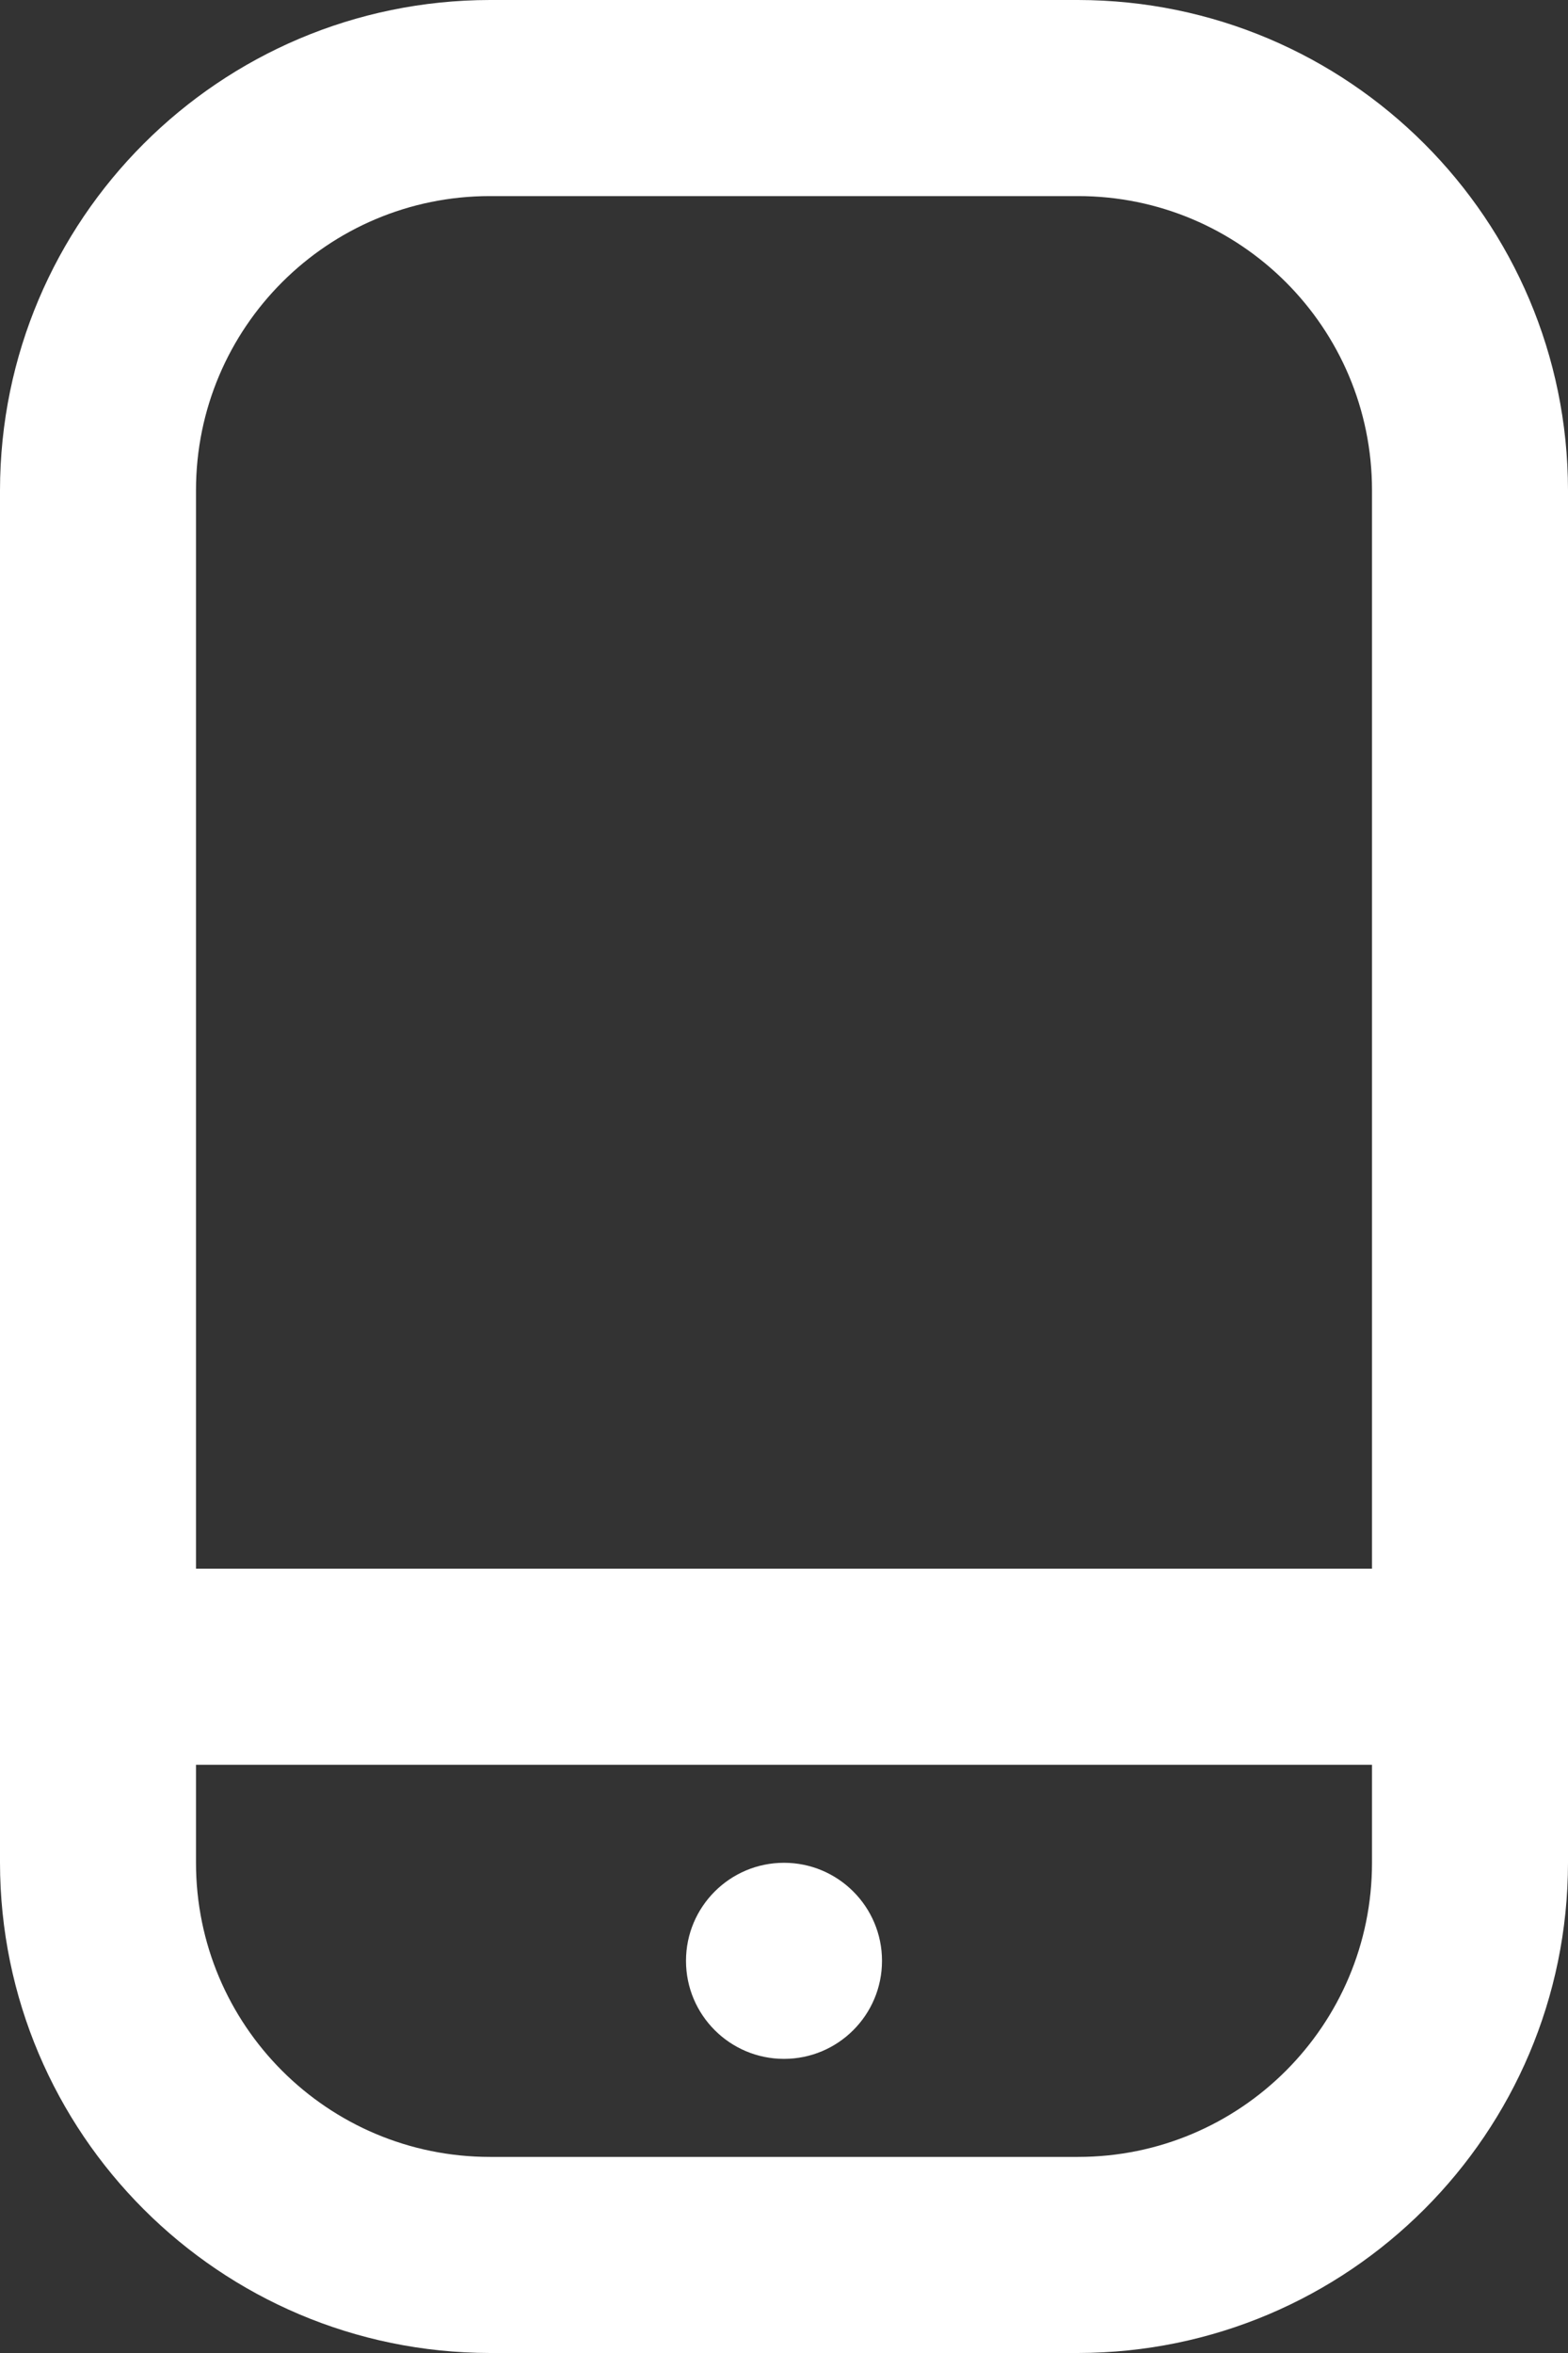 <?xml version="1.0" encoding="UTF-8"?>
<svg width="16px" height="24px" viewBox="0 0 16 24" version="1.1" xmlns="http://www.w3.org/2000/svg" xmlns:xlink="http://www.w3.org/1999/xlink">
    <rect x="0" y="0" width="16" height="24" fill="#333333" stroke="none"/>
    <!-- Generator: Sketch 61.2 (89653) - https://sketch.com -->
    <title>[mobile]</title>
    <desc>Created with Sketch.</desc>
    <g id="Page-1" stroke="none" stroke-width="1" fill="none" fill-rule="evenodd">
        <g id="hybrid_1200" transform="translate(-461, -797)" fill="#FFFFFF" fill-rule="nonzero">
            <path d="M472,797 C474.76,797.003 476.997,799.24 477,802 L477,802 L477,816 C476.997,818.76 474.76,820.997 472,821 L472,821 L466,821 C463.24,820.997 461.003,818.76 461,816 L461,816 L461,802 C461.003,799.24 463.24,797.003 466,797 L466,797 Z M475,815 L463,815 L463,816 C463,817.657 464.343,819 466,819 L466,819 L472,819 C473.657,819 475,817.657 475,816 L475,816 L475,815 Z M469,816 C469.552,816 470,816.448 470,817 C470,817.552 469.552,818 469,818 C468.448,818 468,817.552 468,817 C468,816.448 468.448,816 469,816 Z M472,799 L466,799 C464.343,799 463,800.343 463,802 L463,802 L463,813 L475,813 L475,802 C475,800.343 473.657,799 472,799 L472,799 Z" id="[mobile]"></path>
        </g>
    </g>
</svg>